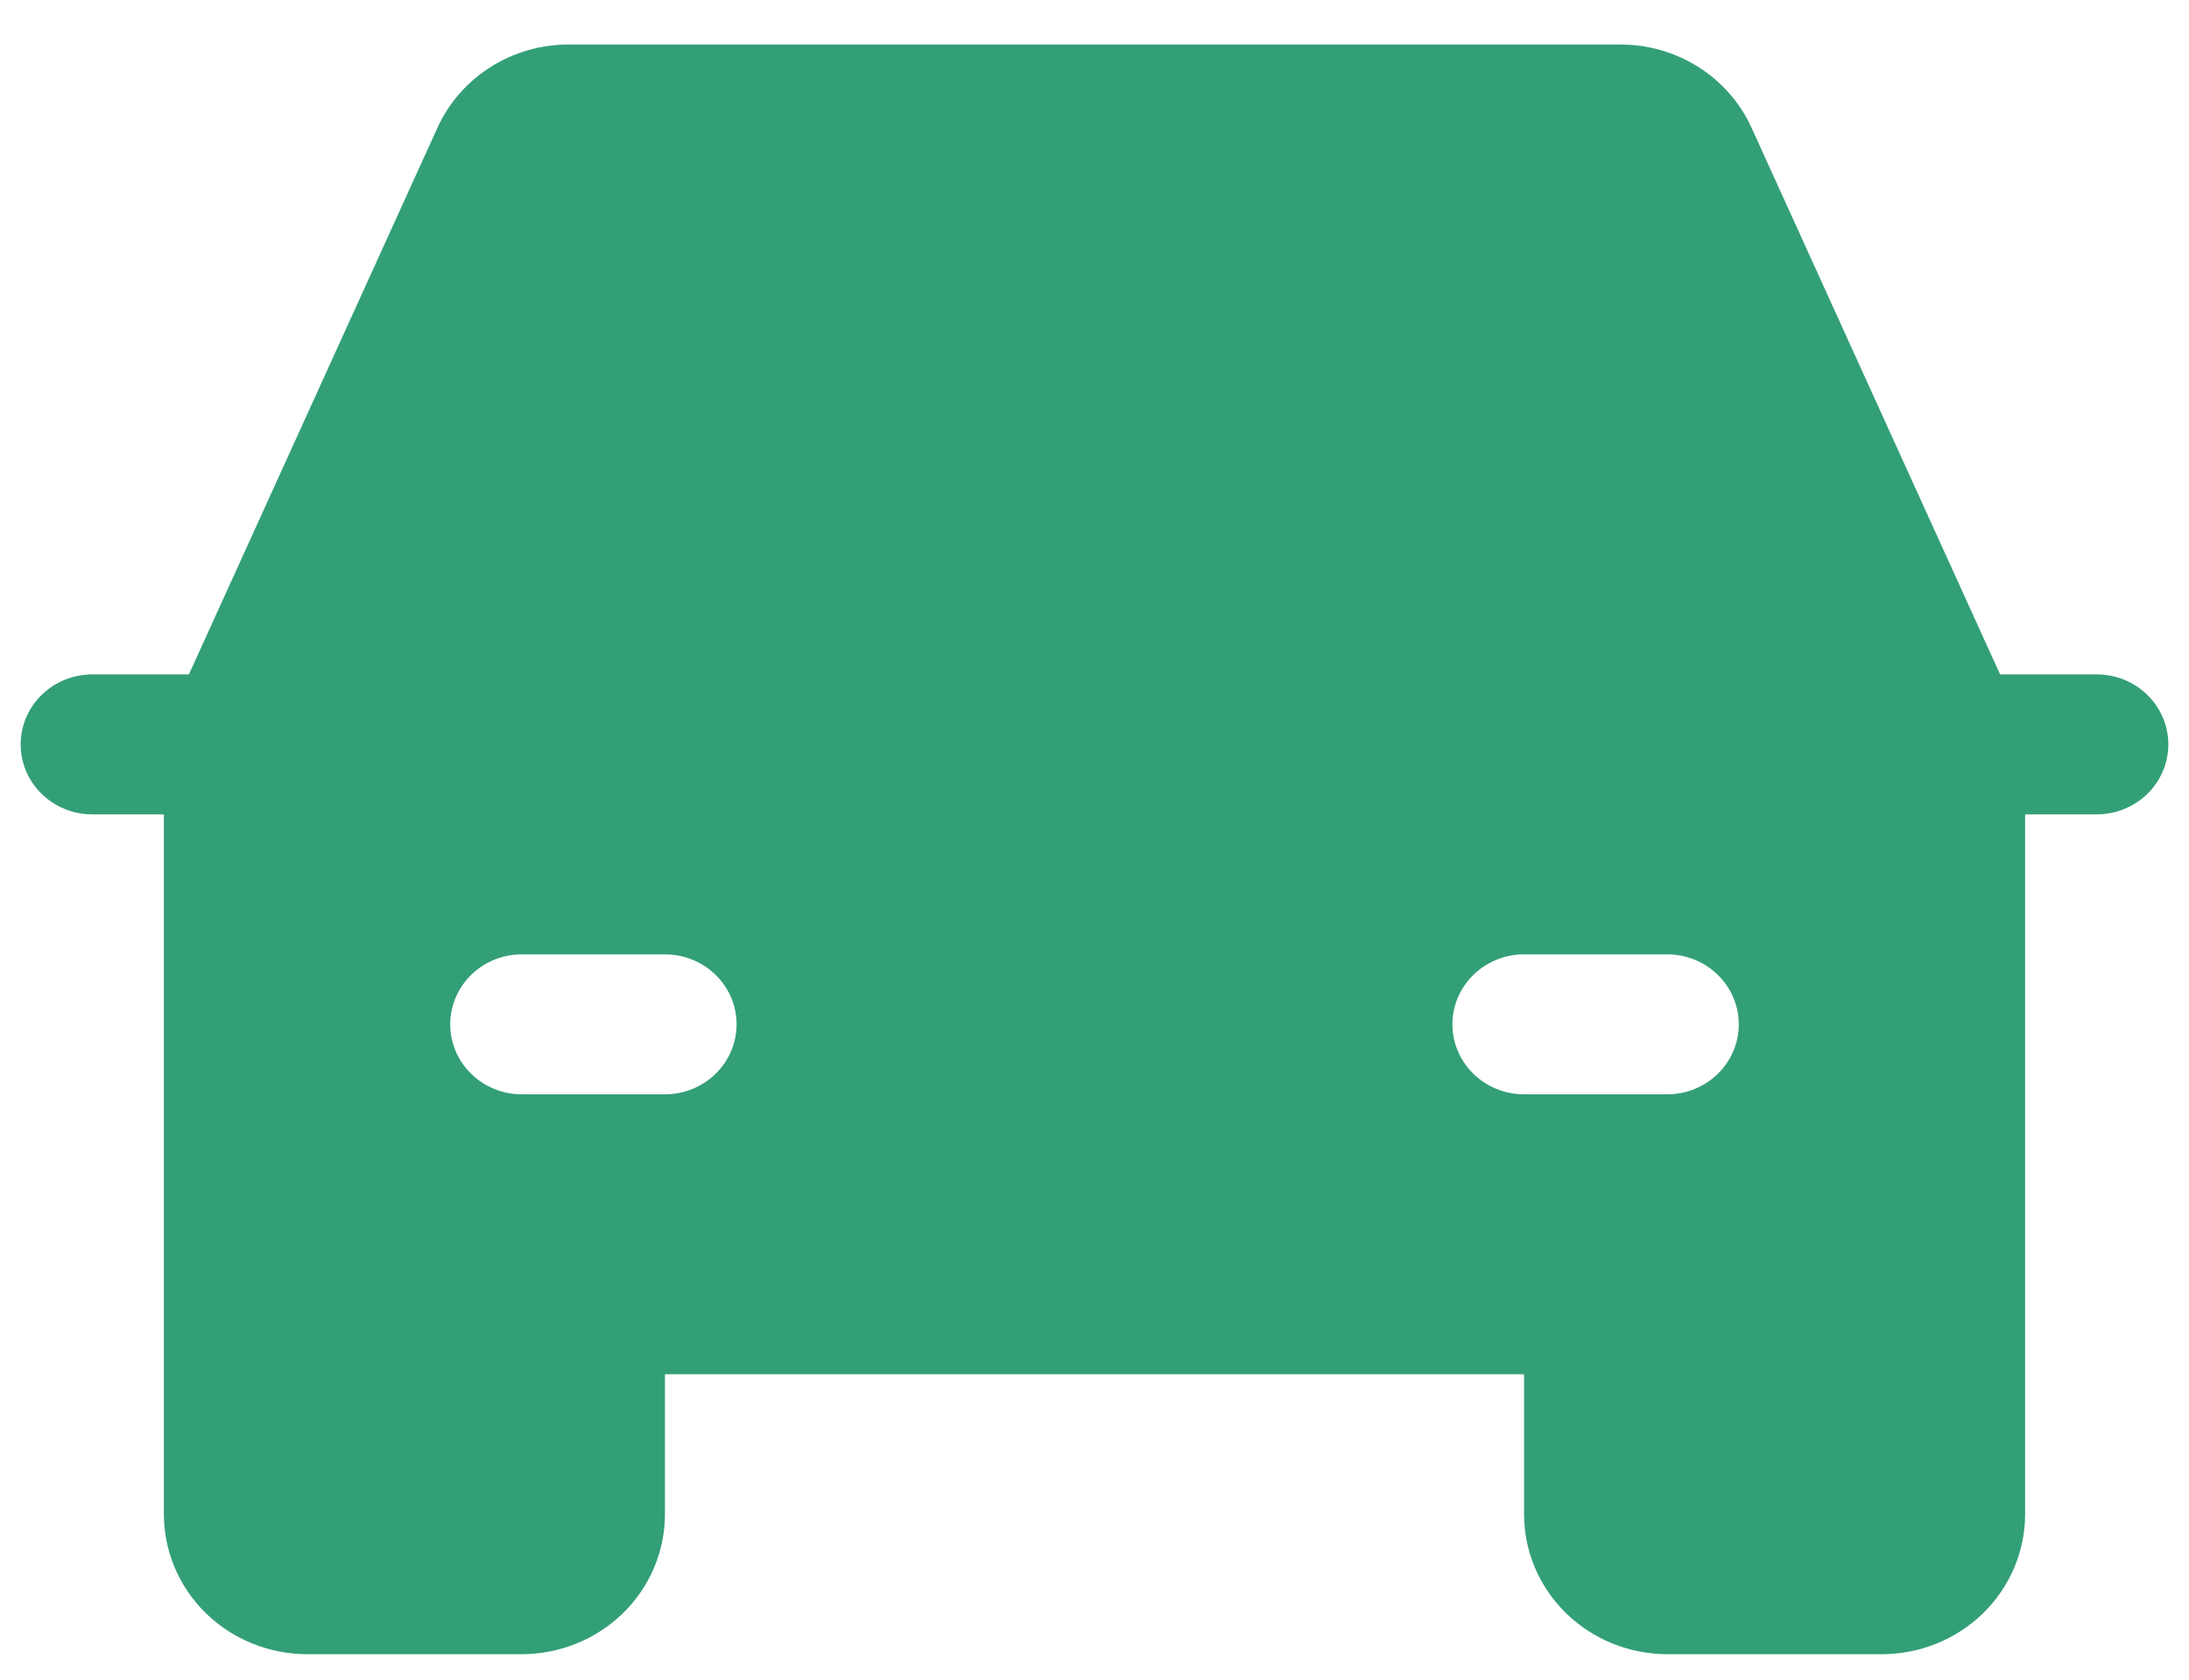 <?xml version="1.0" encoding="UTF-8"?> <svg xmlns="http://www.w3.org/2000/svg" width="43" height="33" viewBox="0 0 43 33" fill="none"> <path d="M41.188 13.25H39.289L34.406 2.508C34.185 2.022 33.824 1.609 33.368 1.32C32.912 1.03 32.38 0.875 31.836 0.875H11.164C10.62 0.875 10.088 1.03 9.632 1.32C9.176 1.609 8.815 2.022 8.594 2.508L3.711 13.25H1.812C1.44 13.25 1.082 13.395 0.818 13.653C0.554 13.911 0.406 14.26 0.406 14.625C0.406 14.99 0.554 15.339 0.818 15.597C1.082 15.855 1.44 16 1.812 16H3.219V29.75C3.22 30.479 3.516 31.178 4.043 31.694C4.571 32.209 5.286 32.499 6.031 32.5H10.25C10.996 32.499 11.71 32.209 12.238 31.694C12.765 31.178 13.062 30.479 13.062 29.75V27H29.938V29.75C29.938 30.479 30.235 31.178 30.762 31.694C31.29 32.209 32.004 32.499 32.75 32.5H36.969C37.714 32.499 38.429 32.209 38.956 31.694C39.484 31.178 39.78 30.479 39.781 29.75V16H41.188C41.56 16 41.918 15.855 42.182 15.597C42.446 15.339 42.594 14.99 42.594 14.625C42.594 14.26 42.446 13.911 42.182 13.653C41.918 13.395 41.56 13.25 41.188 13.25ZM13.062 21.5H10.25C9.877 21.5 9.519 21.355 9.256 21.097C8.992 20.839 8.844 20.49 8.844 20.125C8.844 19.76 8.992 19.411 9.256 19.153C9.519 18.895 9.877 18.75 10.25 18.75H13.062C13.435 18.75 13.793 18.895 14.057 19.153C14.321 19.411 14.469 19.76 14.469 20.125C14.469 20.49 14.321 20.839 14.057 21.097C13.793 21.355 13.435 21.5 13.062 21.5ZM29.938 21.5C29.564 21.5 29.207 21.355 28.943 21.097C28.679 20.839 28.531 20.49 28.531 20.125C28.531 19.76 28.679 19.411 28.943 19.153C29.207 18.895 29.564 18.75 29.938 18.75H32.75C33.123 18.75 33.481 18.895 33.744 19.153C34.008 19.411 34.156 19.76 34.156 20.125C34.156 20.49 34.008 20.839 33.744 21.097C33.481 21.355 33.123 21.5 32.75 21.5H29.938Z" fill="#339F77"></path> </svg> 